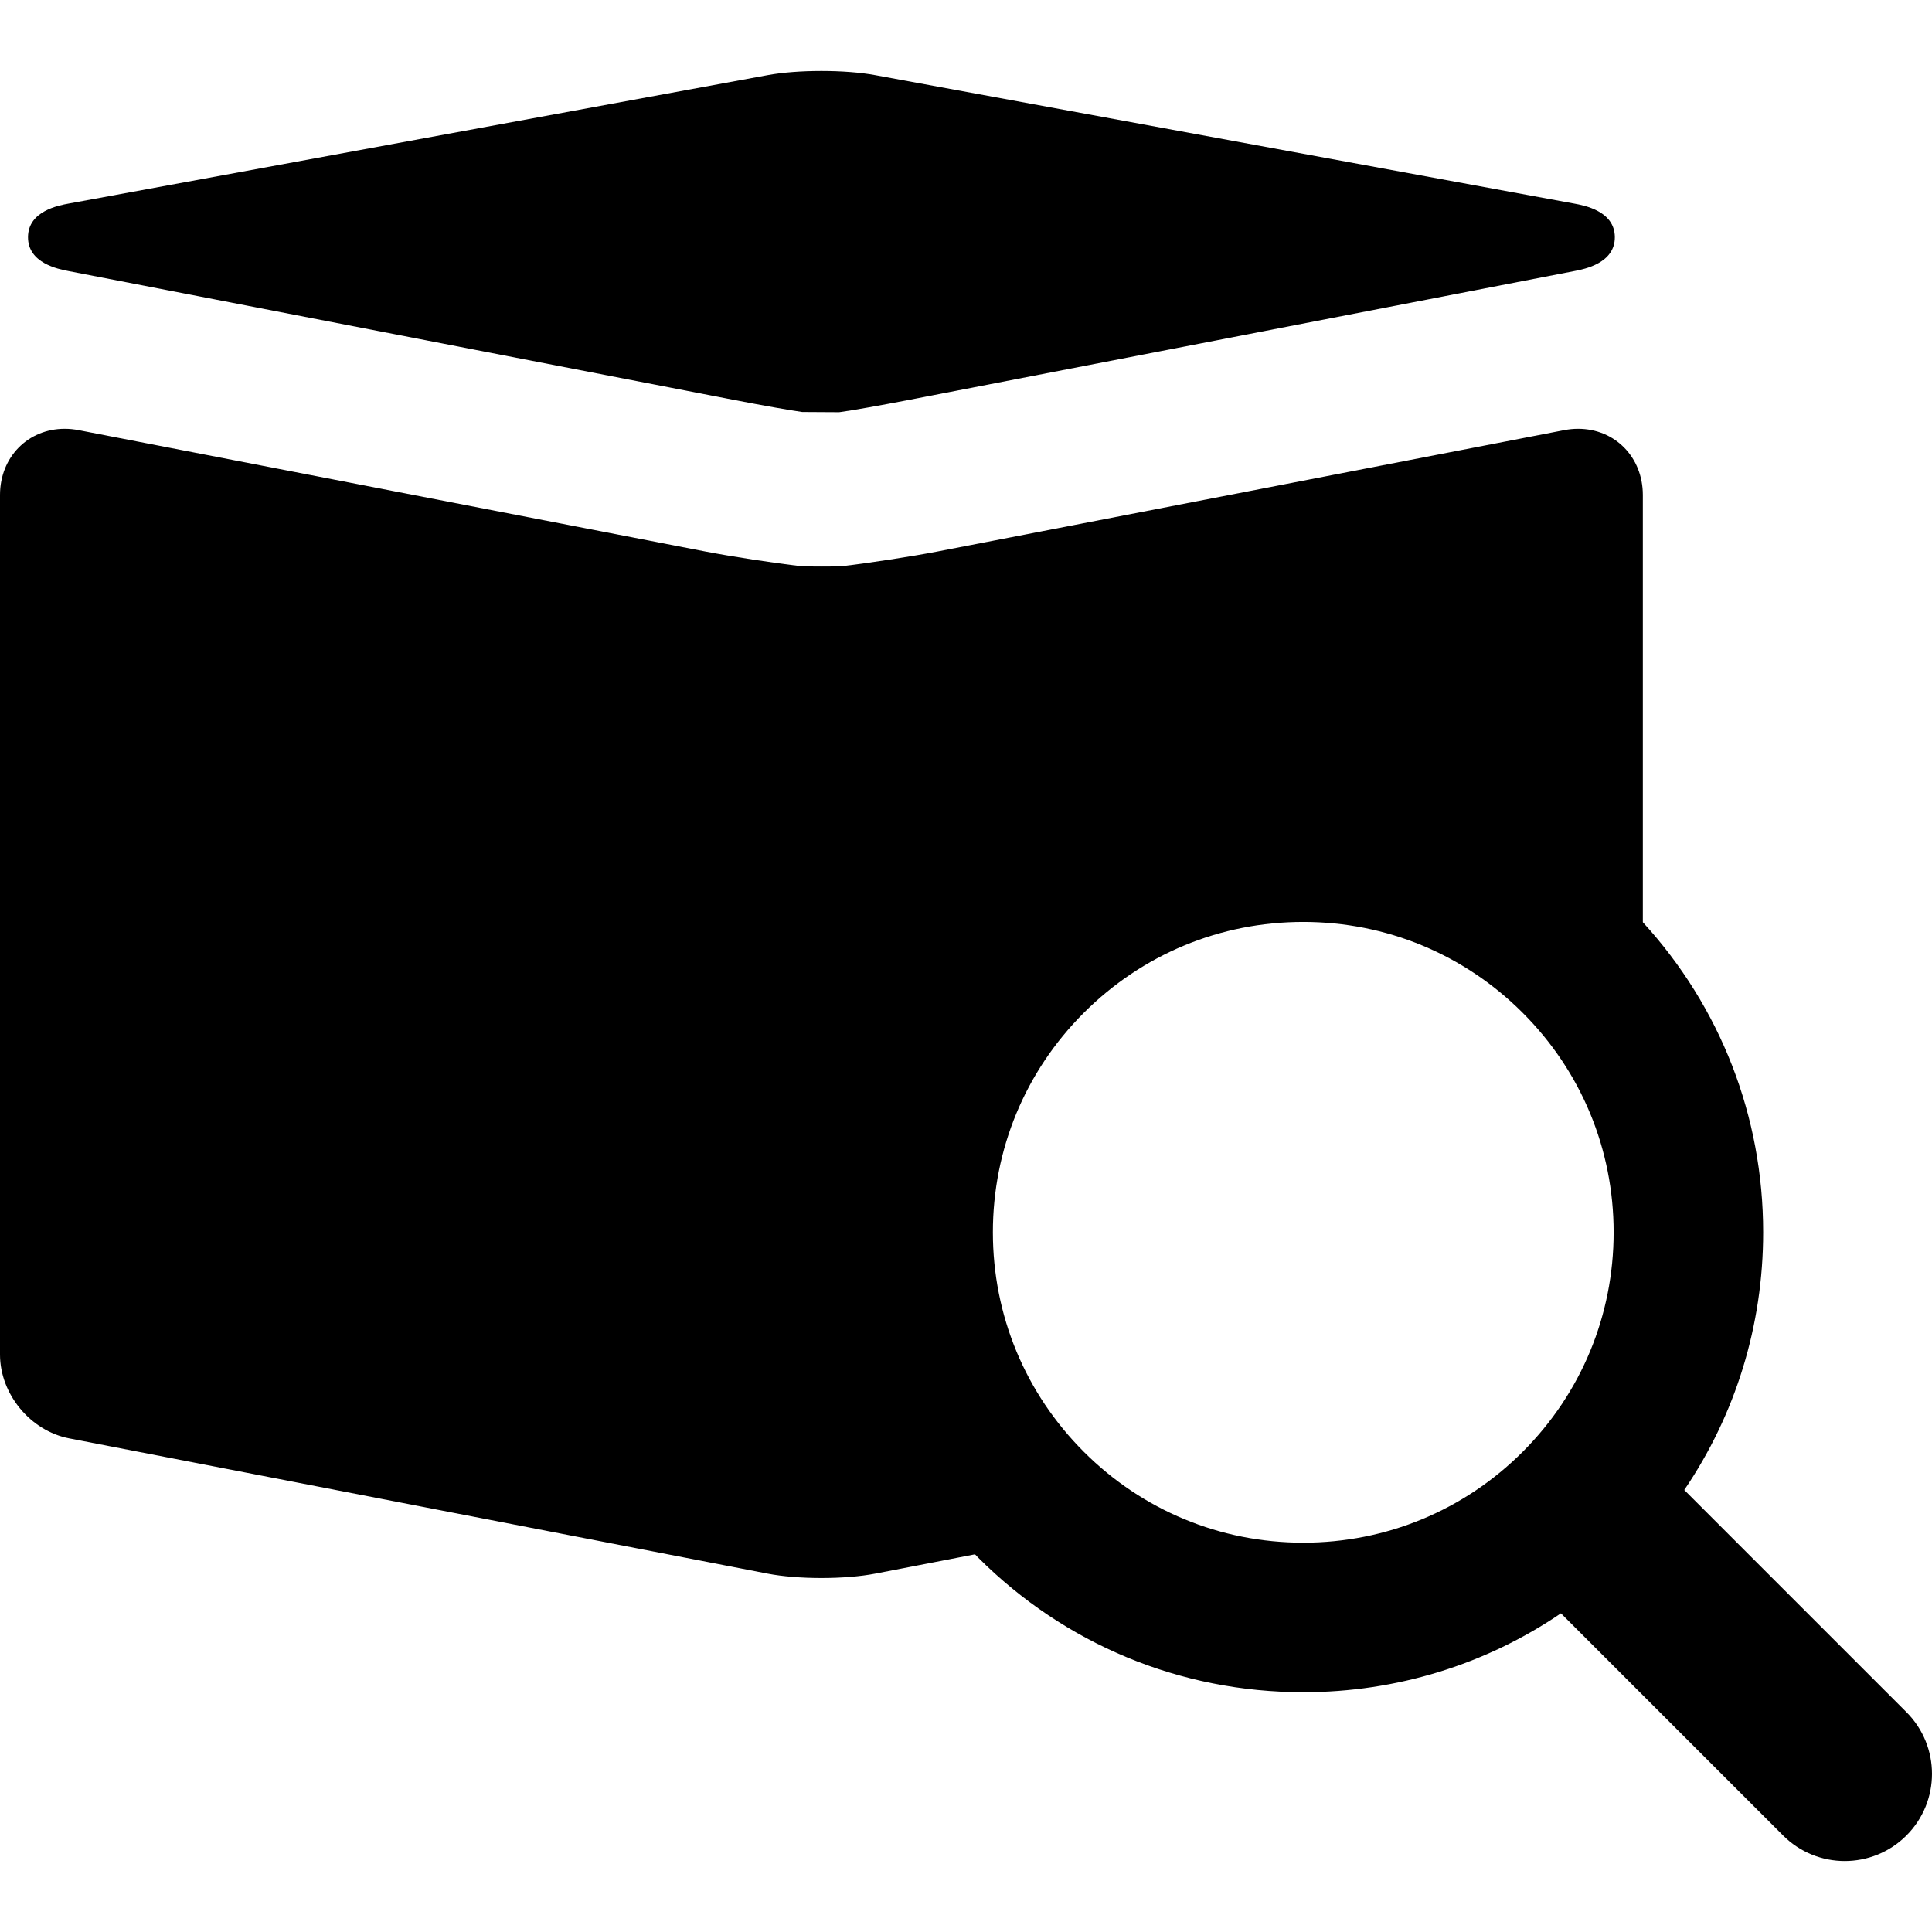 <?xml version="1.0" encoding="iso-8859-1"?>
<!-- Generator: Adobe Illustrator 17.1.0, SVG Export Plug-In . SVG Version: 6.00 Build 0)  -->
<!DOCTYPE svg PUBLIC "-//W3C//DTD SVG 1.1//EN" "http://www.w3.org/Graphics/SVG/1.1/DTD/svg11.dtd">
<svg version="1.1" id="Capa_1" xmlns="http://www.w3.org/2000/svg" xmlns:xlink="http://www.w3.org/1999/xlink" x="0px" y="0px"
	 viewBox="0 0 387.617 387.617" style="enable-background:new 0 0 387.617 387.617;" xml:space="preserve">
<g>
	<path d="M13.713,54.377l133.542,25.86c5.589,1.082,11.604,2.146,13.692,2.422l7.386,0.043l0.326-0.043
		c2.089-0.276,8.102-1.34,13.689-2.422l133.542-25.86c2.008-0.389,8.12-1.571,8.095-6.806c-0.025-5.234-6.147-6.359-8.159-6.729
		L175.541,15.063c-2.905-0.533-6.719-0.827-10.739-0.827c-4.021,0-7.834,0.294-10.739,0.827L13.777,40.842
		c-2.012,0.37-8.133,1.495-8.158,6.729C5.595,52.805,11.706,53.988,13.713,54.377z"/>
	<path d="M382.491,343.507l-44.574-44.574c10.285-15.14,15.826-32.989,15.826-51.696c0-23.246-8.546-45.175-24.14-62.215V99.304
		c0-7.569-5.585-13.277-12.991-13.277c-0.917,0-1.852,0.091-2.777,0.27l-125.661,24.334c-5.304,1.027-13.992,2.36-19.272,2.962
		c-0.037,0.003-0.928,0.072-4.101,0.072c-3.166,0-4.058-0.079-4.006-0.063c-5.376-0.611-14.064-1.944-19.368-2.972L15.768,86.297
		c-0.926-0.179-1.86-0.27-2.777-0.27C5.585,86.027,0,91.735,0,99.304v172.462c0,7.922,6.091,15.306,13.867,16.811l140.167,27.144
		c2.915,0.564,6.739,0.875,10.768,0.875s7.853-0.311,10.769-0.875l20.045-3.882c0.208,0.212,0.402,0.433,0.612,0.643
		c17.427,17.428,40.599,27.026,65.245,27.026c18.706,0,36.556-5.541,51.696-15.826l44.573,44.573
		c3.417,3.417,7.896,5.126,12.375,5.126s8.958-1.709,12.375-5.126C389.325,361.421,389.325,350.341,382.491,343.507z
		 M217.44,291.268c-11.761-11.762-18.239-27.399-18.239-44.032s6.478-32.271,18.239-44.032
		c11.762-11.761,27.399-18.238,44.032-18.238c16.633,0,32.271,6.478,44.032,18.238c11.761,11.762,18.239,27.399,18.239,44.032
		s-6.478,32.271-18.239,44.032c-11.761,11.762-27.398,18.239-44.032,18.239C244.84,309.508,229.202,303.03,217.44,291.268z"/>
</g>
<g>
</g>
<g>
</g>
<g>
</g>
<g>
</g>
<g>
</g>
<g>
</g>
<g>
</g>
<g>
</g>
<g>
</g>
<g>
</g>
<g>
</g>
<g>
</g>
<g>
</g>
<g>
</g>
<g>
</g>
</svg>
